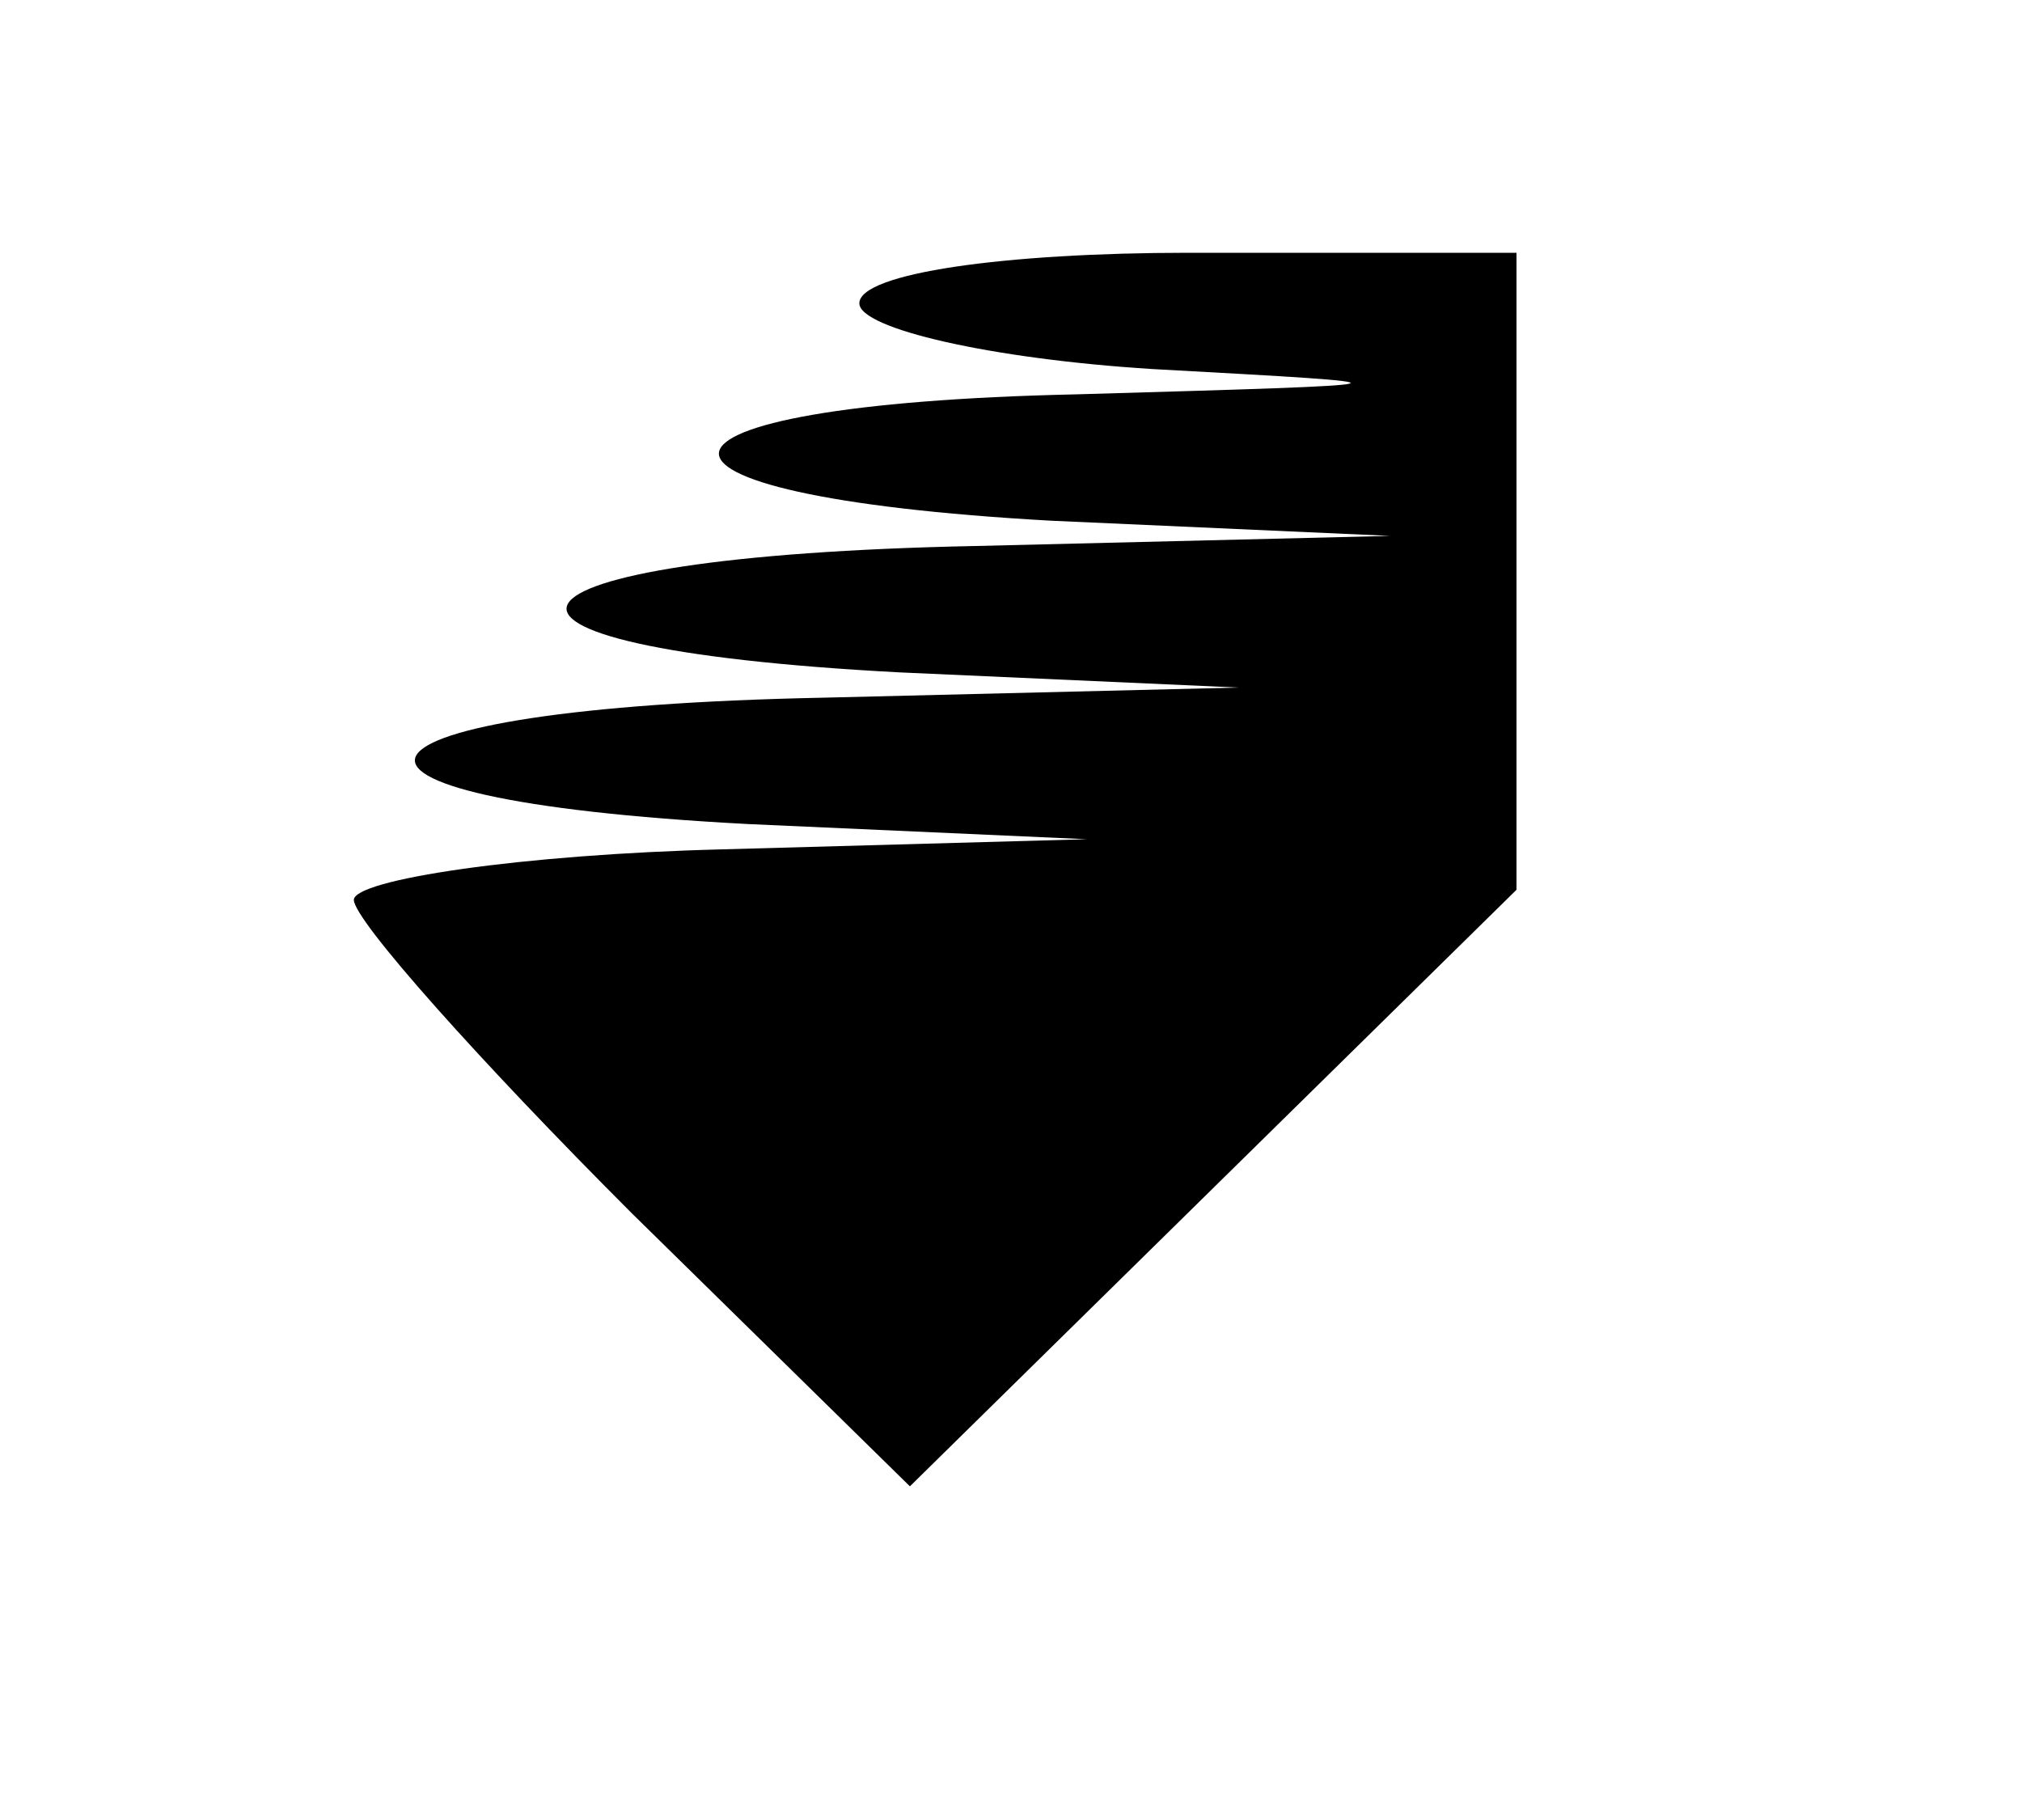 <?xml version="1.0" standalone="no"?>
<!DOCTYPE svg PUBLIC "-//W3C//DTD SVG 20010904//EN"
 "http://www.w3.org/TR/2001/REC-SVG-20010904/DTD/svg10.dtd">
<svg version="1.0" xmlns="http://www.w3.org/2000/svg"
 width="40pt" height="36pt" viewBox="0 0 40 36"
 preserveAspectRatio="xMidYMid meet">

<g transform="translate(0,36) scale(0.1,-0.1)"
fill="#000000" stroke="none">
<path d="M170 300 c0 -5 26 -11 58 -13 55 -3 54 -3 -15 -5 -92 -2 -95 -20 -5
-25 l67 -3 -82 -2 c-100 -2 -110 -20 -15 -25 l67 -3 -82 -2 c-100 -2 -110 -20
-15 -25 l67 -3 -72 -2 c-40 -1 -73 -6 -73 -10 0 -4 25 -32 55 -62 l55 -54 60
59 60 59 0 63 0 63 -65 0 c-36 0 -65 -4 -65 -10z"/>
</g>
</svg>
